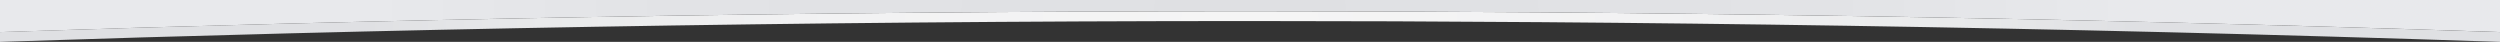 <?xml version="1.0" encoding="utf-8"?>
<!-- Generator: Adobe Illustrator 25.0.1, SVG Export Plug-In . SVG Version: 6.00 Build 0)  -->
<svg version="1.1" id="Layer_1" xmlns="http://www.w3.org/2000/svg" xmlns:xlink="http://www.w3.org/1999/xlink" x="0px" y="0px"
	 viewBox="0 0 1200 20.1" style="enable-background:new 0 0 1200 20.1;" xml:space="preserve">
<rect x="0" y="0" width="1200" height="20.1" fill="#333333" stroke="none"/>
<style type="text/css">
	.st0{fill:url(#SVGID_1_);}
	.st1{fill:url(#SVGID_2_);}
</style>
<radialGradient id="SVGID_1_" cx="600" cy="12.73" r="424.296" gradientUnits="userSpaceOnUse">
	<stop  offset="0" style="stop-color:#F5F5F5"/>
	<stop  offset="0.469" style="stop-color:#F2F2F3"/>
	<stop  offset="0.799" style="stop-color:#E9EAEB"/>
	<stop  offset="1" style="stop-color:#DFE0E3"/>
</radialGradient>
<path class="st0" d="M1200,15.4v4.7c-217.7-7.3-419-10-600-10c-219,0-420.1,4-600,10v-4.7c179.9-6,381-10,600-10
	C781,5.4,982.3,8.1,1200,15.4z"/>
<radialGradient id="SVGID_2_" cx="600" cy="7.68" r="424.299" gradientUnits="userSpaceOnUse">
	<stop  offset="0" style="stop-color:#DFE0E3"/>
	<stop  offset="0.653" style="stop-color:#E2E3E6"/>
	<stop  offset="1" style="stop-color:#E8E9EC"/>
</radialGradient>
<path class="st1" d="M1200,0v15.4c-217.7-7.3-419-10-600-10c-219,0-420.1,4-600,10V0H1200z"/>
</svg>
